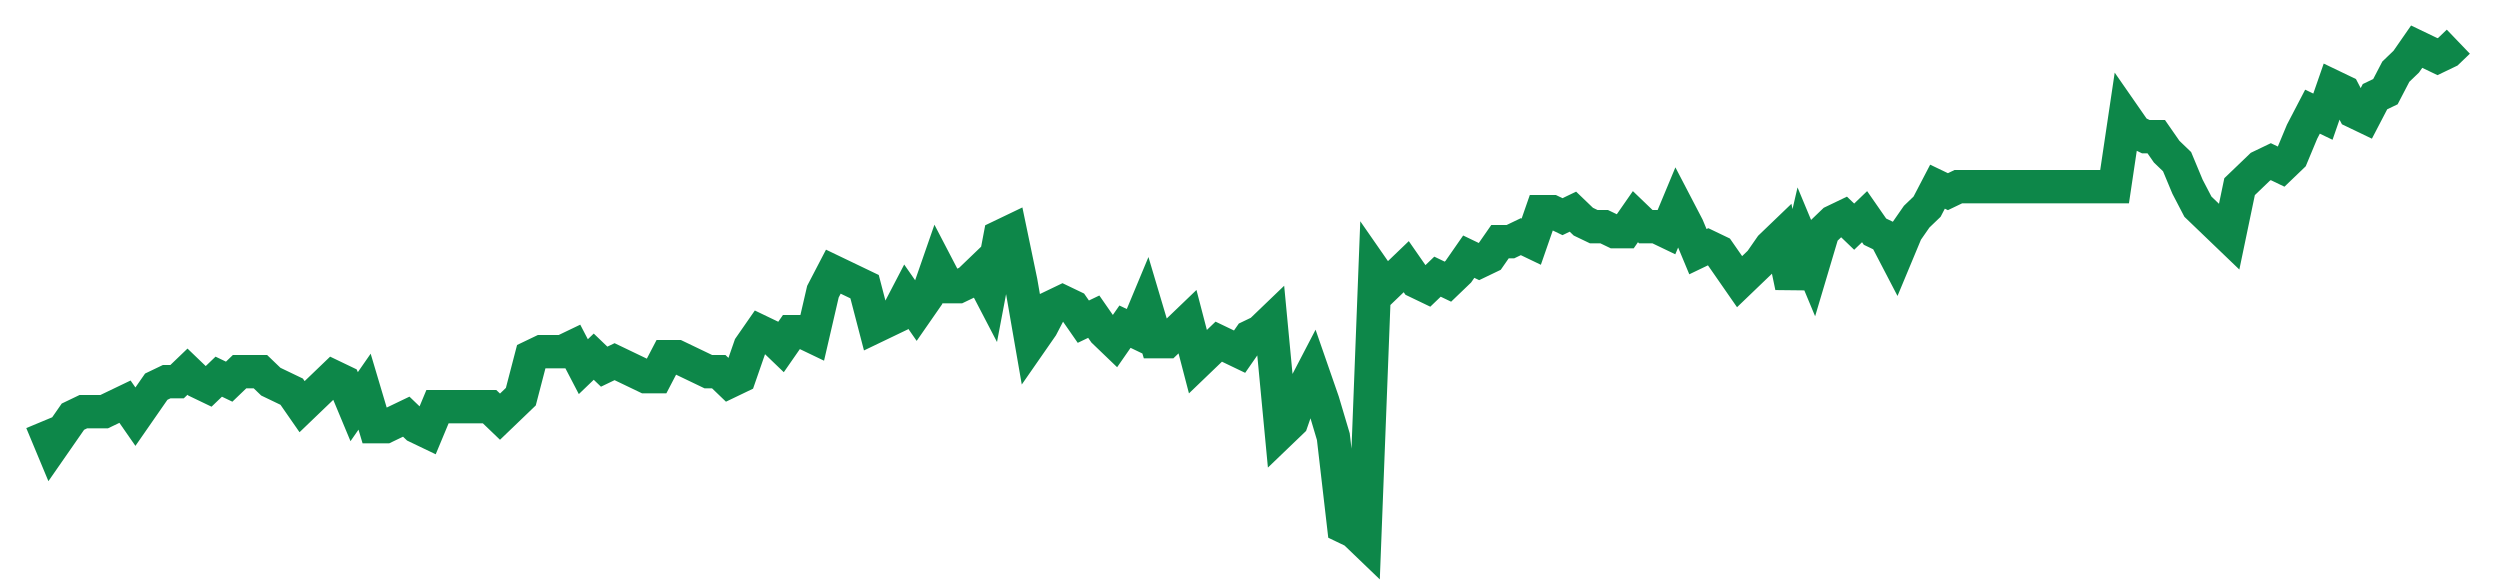 <svg width="300" height="70" viewBox="0 0 300 70" xmlns="http://www.w3.org/2000/svg">
    <path d="M 5,50.6 L 6.25,53.6 L 7.5,51.8 L 8.75,50 L 10,49.4 L 11.25,49.4 L 12.5,49.4 L 13.75,48.8 L 15,48.2 L 16.25,50 L 17.5,48.2 L 18.75,46.4 L 20,45.8 L 21.25,45.8 L 22.5,44.6 L 23.75,45.8 L 25,46.4 L 26.25,45.2 L 27.5,45.8 L 28.75,44.6 L 30,44.6 L 31.25,44.6 L 32.5,45.8 L 33.75,46.4 L 35,47 L 36.25,48.8 L 37.5,47.6 L 38.75,46.4 L 40,45.2 L 41.25,45.8 L 42.5,48.8 L 43.75,47 L 45,51.2 L 46.25,51.2 L 47.5,50.6 L 48.75,50 L 50,51.2 L 51.25,51.8 L 52.5,48.8 L 53.75,48.8 L 55,48.8 L 56.25,48.8 L 57.5,48.8 L 58.75,48.8 L 60,50 L 61.25,48.8 L 62.5,47.6 L 63.75,42.8 L 65,42.2 L 66.25,42.2 L 67.5,42.2 L 68.75,41.6 L 70,44 L 71.25,42.8 L 72.5,44 L 73.75,43.4 L 75,44 L 76.25,44.6 L 77.5,45.2 L 78.75,45.2 L 80,42.8 L 81.25,42.8 L 82.5,43.4 L 83.75,44 L 85,44.6 L 86.25,44.6 L 87.5,45.8 L 88.75,45.2 L 90,41.6 L 91.25,39.8 L 92.5,40.4 L 93.75,41.6 L 95,39.8 L 96.25,39.8 L 97.5,40.4 L 98.75,35 L 100,32.6 L 101.25,33.2 L 102.5,33.8 L 103.75,34.4 L 105,39.2 L 106.25,38.6 L 107.5,38 L 108.75,35.6 L 110,37.4 L 111.25,35.6 L 112.5,32 L 113.75,34.4 L 115,34.4 L 116.25,33.8 L 117.5,32.6 L 118.75,35 L 120,28.4 L 121.25,27.8 L 122.5,33.8 L 123.75,41 L 125,39.2 L 126.25,36.8 L 127.5,36.2 L 128.75,36.8 L 130,38.6 L 131.25,38 L 132.5,39.8 L 133.75,41 L 135,39.2 L 136.25,39.8 L 137.5,36.8 L 138.75,41 L 140,41 L 141.25,39.8 L 142.5,38.6 L 143.75,43.4 L 145,42.2 L 146.25,41 L 147.5,41.6 L 148.75,42.2 L 150,40.4 L 151.25,39.8 L 152.5,38.6 L 153.75,51.8 L 155,50.6 L 156.25,47 L 157.5,44.6 L 158.75,48.2 L 160,52.4 L 161.25,63.2 L 162.5,63.8 L 163.75,65 L 165,32.6 L 166.25,34.4 L 167.5,33.2 L 168.75,32 L 170,33.8 L 171.25,34.4 L 172.5,33.2 L 173.75,33.8 L 175,32.6 L 176.25,30.8 L 177.5,31.4 L 178.75,30.8 L 180,29 L 181.25,29 L 182.5,28.4 L 183.75,29 L 185,25.4 L 186.25,25.4 L 187.5,26 L 188.75,25.4 L 190,26.6 L 191.25,27.2 L 192.5,27.2 L 193.75,27.8 L 195,27.8 L 196.25,26 L 197.5,27.2 L 198.75,27.2 L 200,27.8 L 201.25,24.8 L 202.5,27.2 L 203.75,30.2 L 205,29.6 L 206.25,30.2 L 207.5,32 L 208.75,33.8 L 210,32.6 L 211.25,31.4 L 212.5,29.6 L 213.75,28.4 L 215,34.4 L 216.25,29 L 217.5,32 L 218.75,27.8 L 220,26.6 L 221.25,26 L 222.5,27.2 L 223.75,26 L 225,27.8 L 226.25,28.4 L 227.5,30.8 L 228.75,27.8 L 230,26 L 231.25,24.8 L 232.5,22.4 L 233.75,23 L 235,22.4 L 236.25,22.4 L 237.5,22.4 L 238.75,22.4 L 240,22.4 L 241.25,22.4 L 242.5,22.4 L 243.75,22.4 L 245,22.4 L 246.25,22.4 L 247.5,22.4 L 248.75,22.4 L 250,22.4 L 251.25,22.4 L 252.5,22.4 L 253.75,22.4 L 255,14 L 256.25,15.8 L 257.5,16.4 L 258.75,16.4 L 260,18.2 L 261.25,19.4 L 262.5,22.4 L 263.75,24.8 L 265,26 L 266.25,27.2 L 267.5,28.4 L 268.75,22.4 L 270,21.2 L 271.25,20 L 272.5,19.4 L 273.75,20 L 275,18.8 L 276.25,15.8 L 277.5,13.4 L 278.75,14 L 280,10.4 L 281.25,11 L 282.5,13.4 L 283.75,14 L 285,11.6 L 286.25,11 L 287.5,8.6 L 288.75,7.4 L 290,5.6 L 291.25,6.2 L 292.5,6.8 L 293.75,6.2 L 295,5" fill="none" stroke="#0D8749" stroke-width="4"/>
</svg>